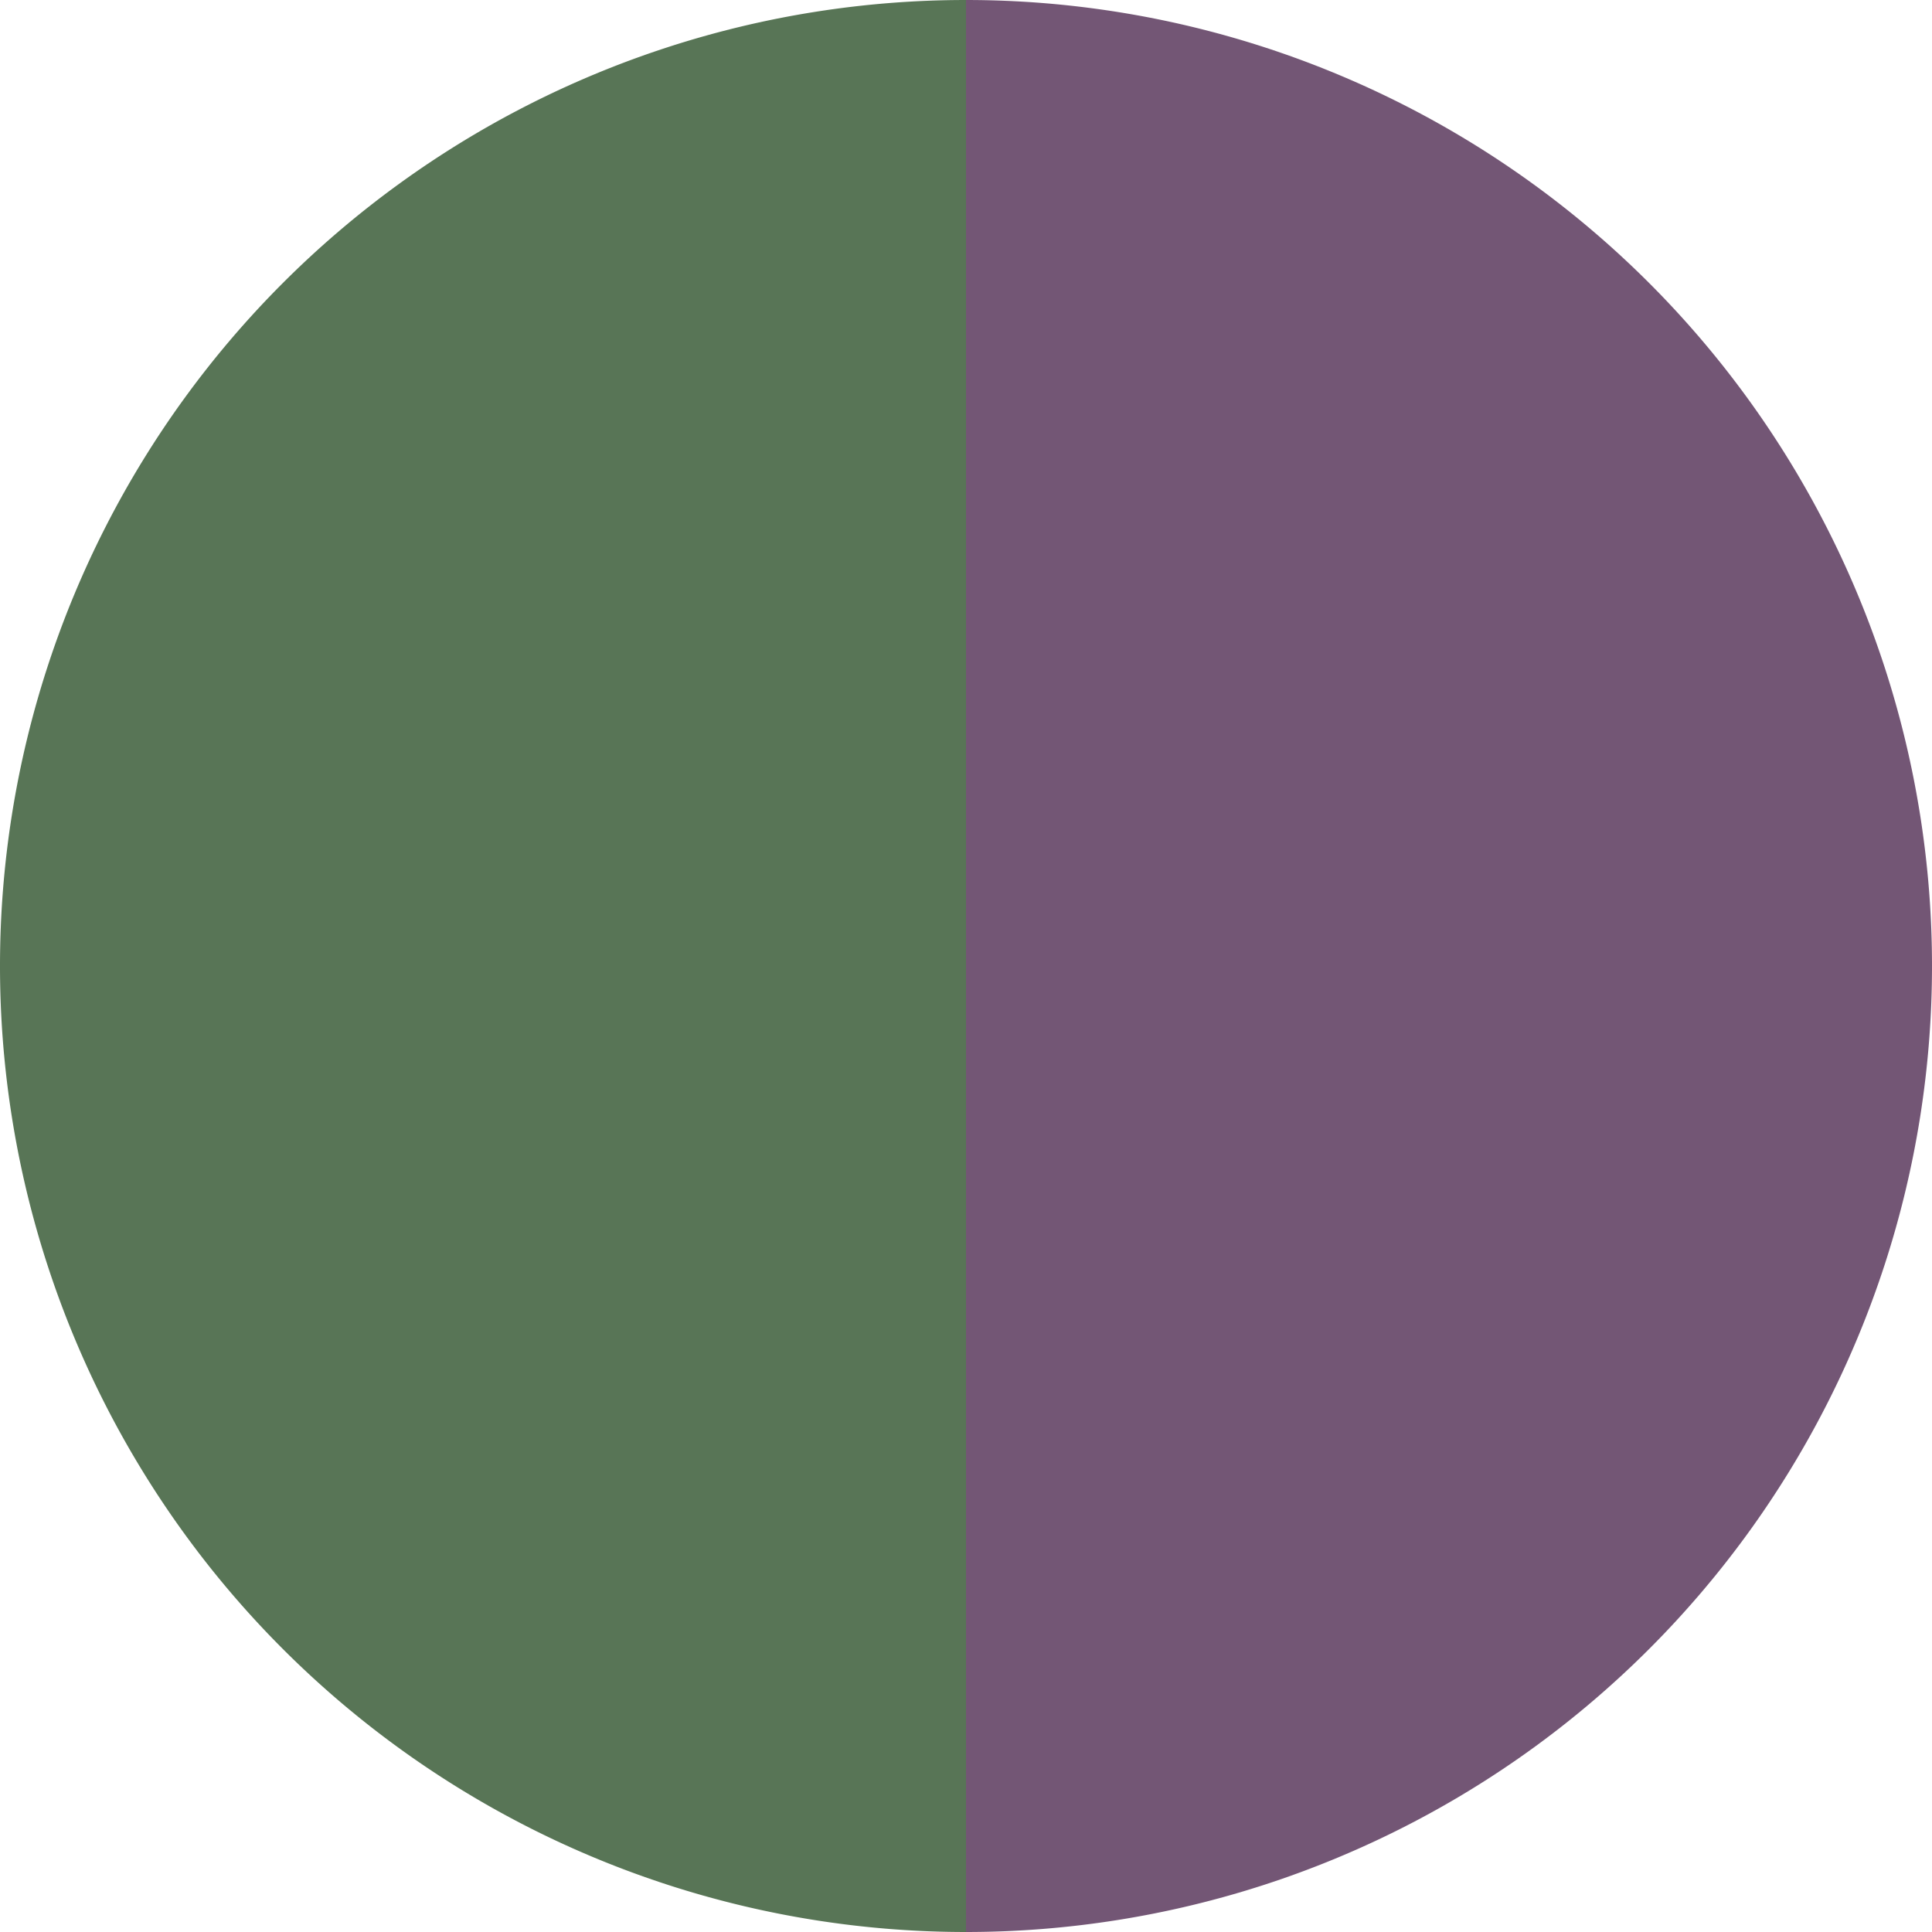 <?xml version="1.0" standalone="no"?>
<svg width="500" height="500" viewBox="-1 -1 2 2" xmlns="http://www.w3.org/2000/svg">
        <path d="M 0 -1 
             A 1,1 0 0,1 0 1             L 0,0
             z" fill="#735675" />
            <path d="M 0 1 
             A 1,1 0 0,1 -0 -1             L 0,0
             z" fill="#587556" />
    </svg>
